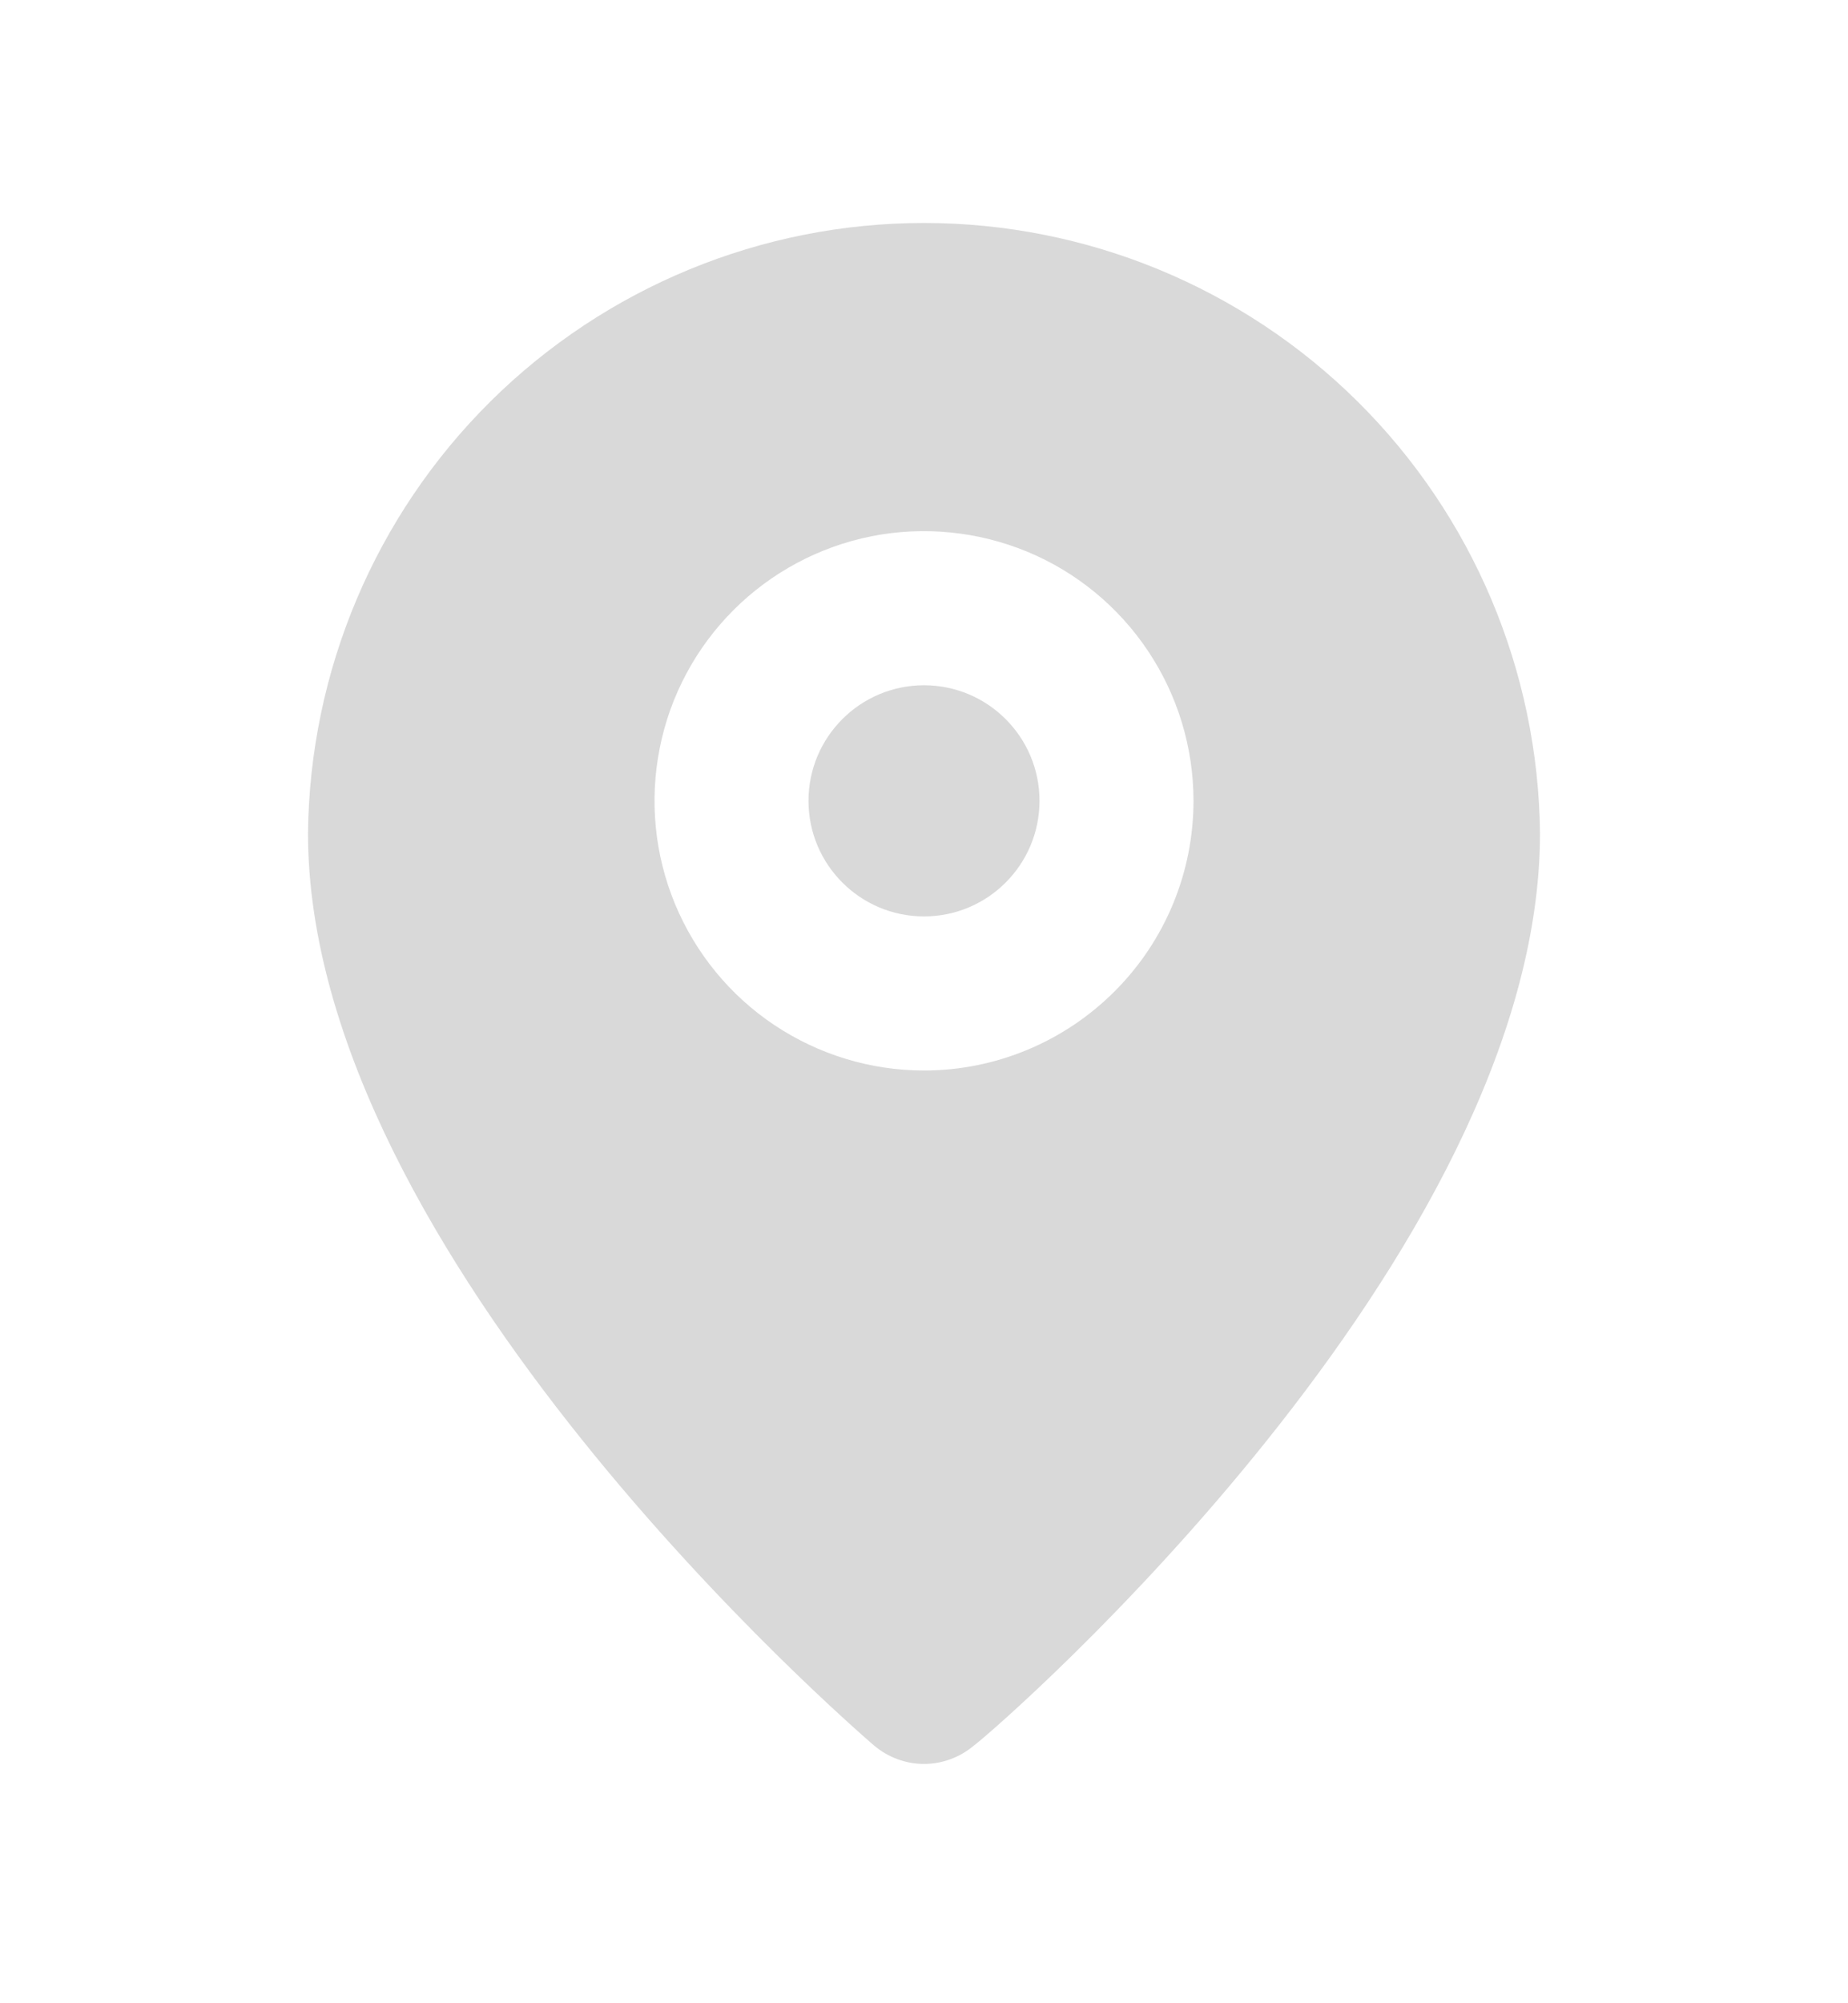 <?xml version="1.0" encoding="UTF-8"?> <svg xmlns="http://www.w3.org/2000/svg" width="12" height="13" viewBox="0 0 12 13" fill="none"><path d="M6 5.947C6.414 5.947 6.75 5.611 6.75 5.197C6.75 4.783 6.414 4.447 6 4.447C5.586 4.447 5.25 4.783 5.25 5.197C5.25 5.611 5.586 5.947 6 5.947Z" fill="#D9D9D9"></path><path d="M6 1.447C4.946 1.447 3.935 1.863 3.186 2.604C2.437 3.346 2.011 4.353 2 5.407C2 8.147 5.525 11.197 5.675 11.327C5.766 11.404 5.881 11.447 6 11.447C6.119 11.447 6.234 11.404 6.325 11.327C6.5 11.197 10 8.147 10 5.407C9.989 4.353 9.563 3.346 8.814 2.604C8.065 1.863 7.054 1.447 6 1.447ZM6 6.947C5.654 6.947 5.316 6.844 5.028 6.652C4.74 6.46 4.516 6.186 4.383 5.866C4.251 5.547 4.216 5.195 4.284 4.855C4.351 4.516 4.518 4.204 4.763 3.959C5.007 3.715 5.319 3.548 5.659 3.48C5.998 3.413 6.35 3.448 6.67 3.58C6.989 3.712 7.263 3.937 7.455 4.225C7.647 4.512 7.75 4.851 7.75 5.197C7.75 5.661 7.566 6.106 7.237 6.434C6.909 6.762 6.464 6.947 6 6.947Z" fill="#D9D9D9"></path></svg> 